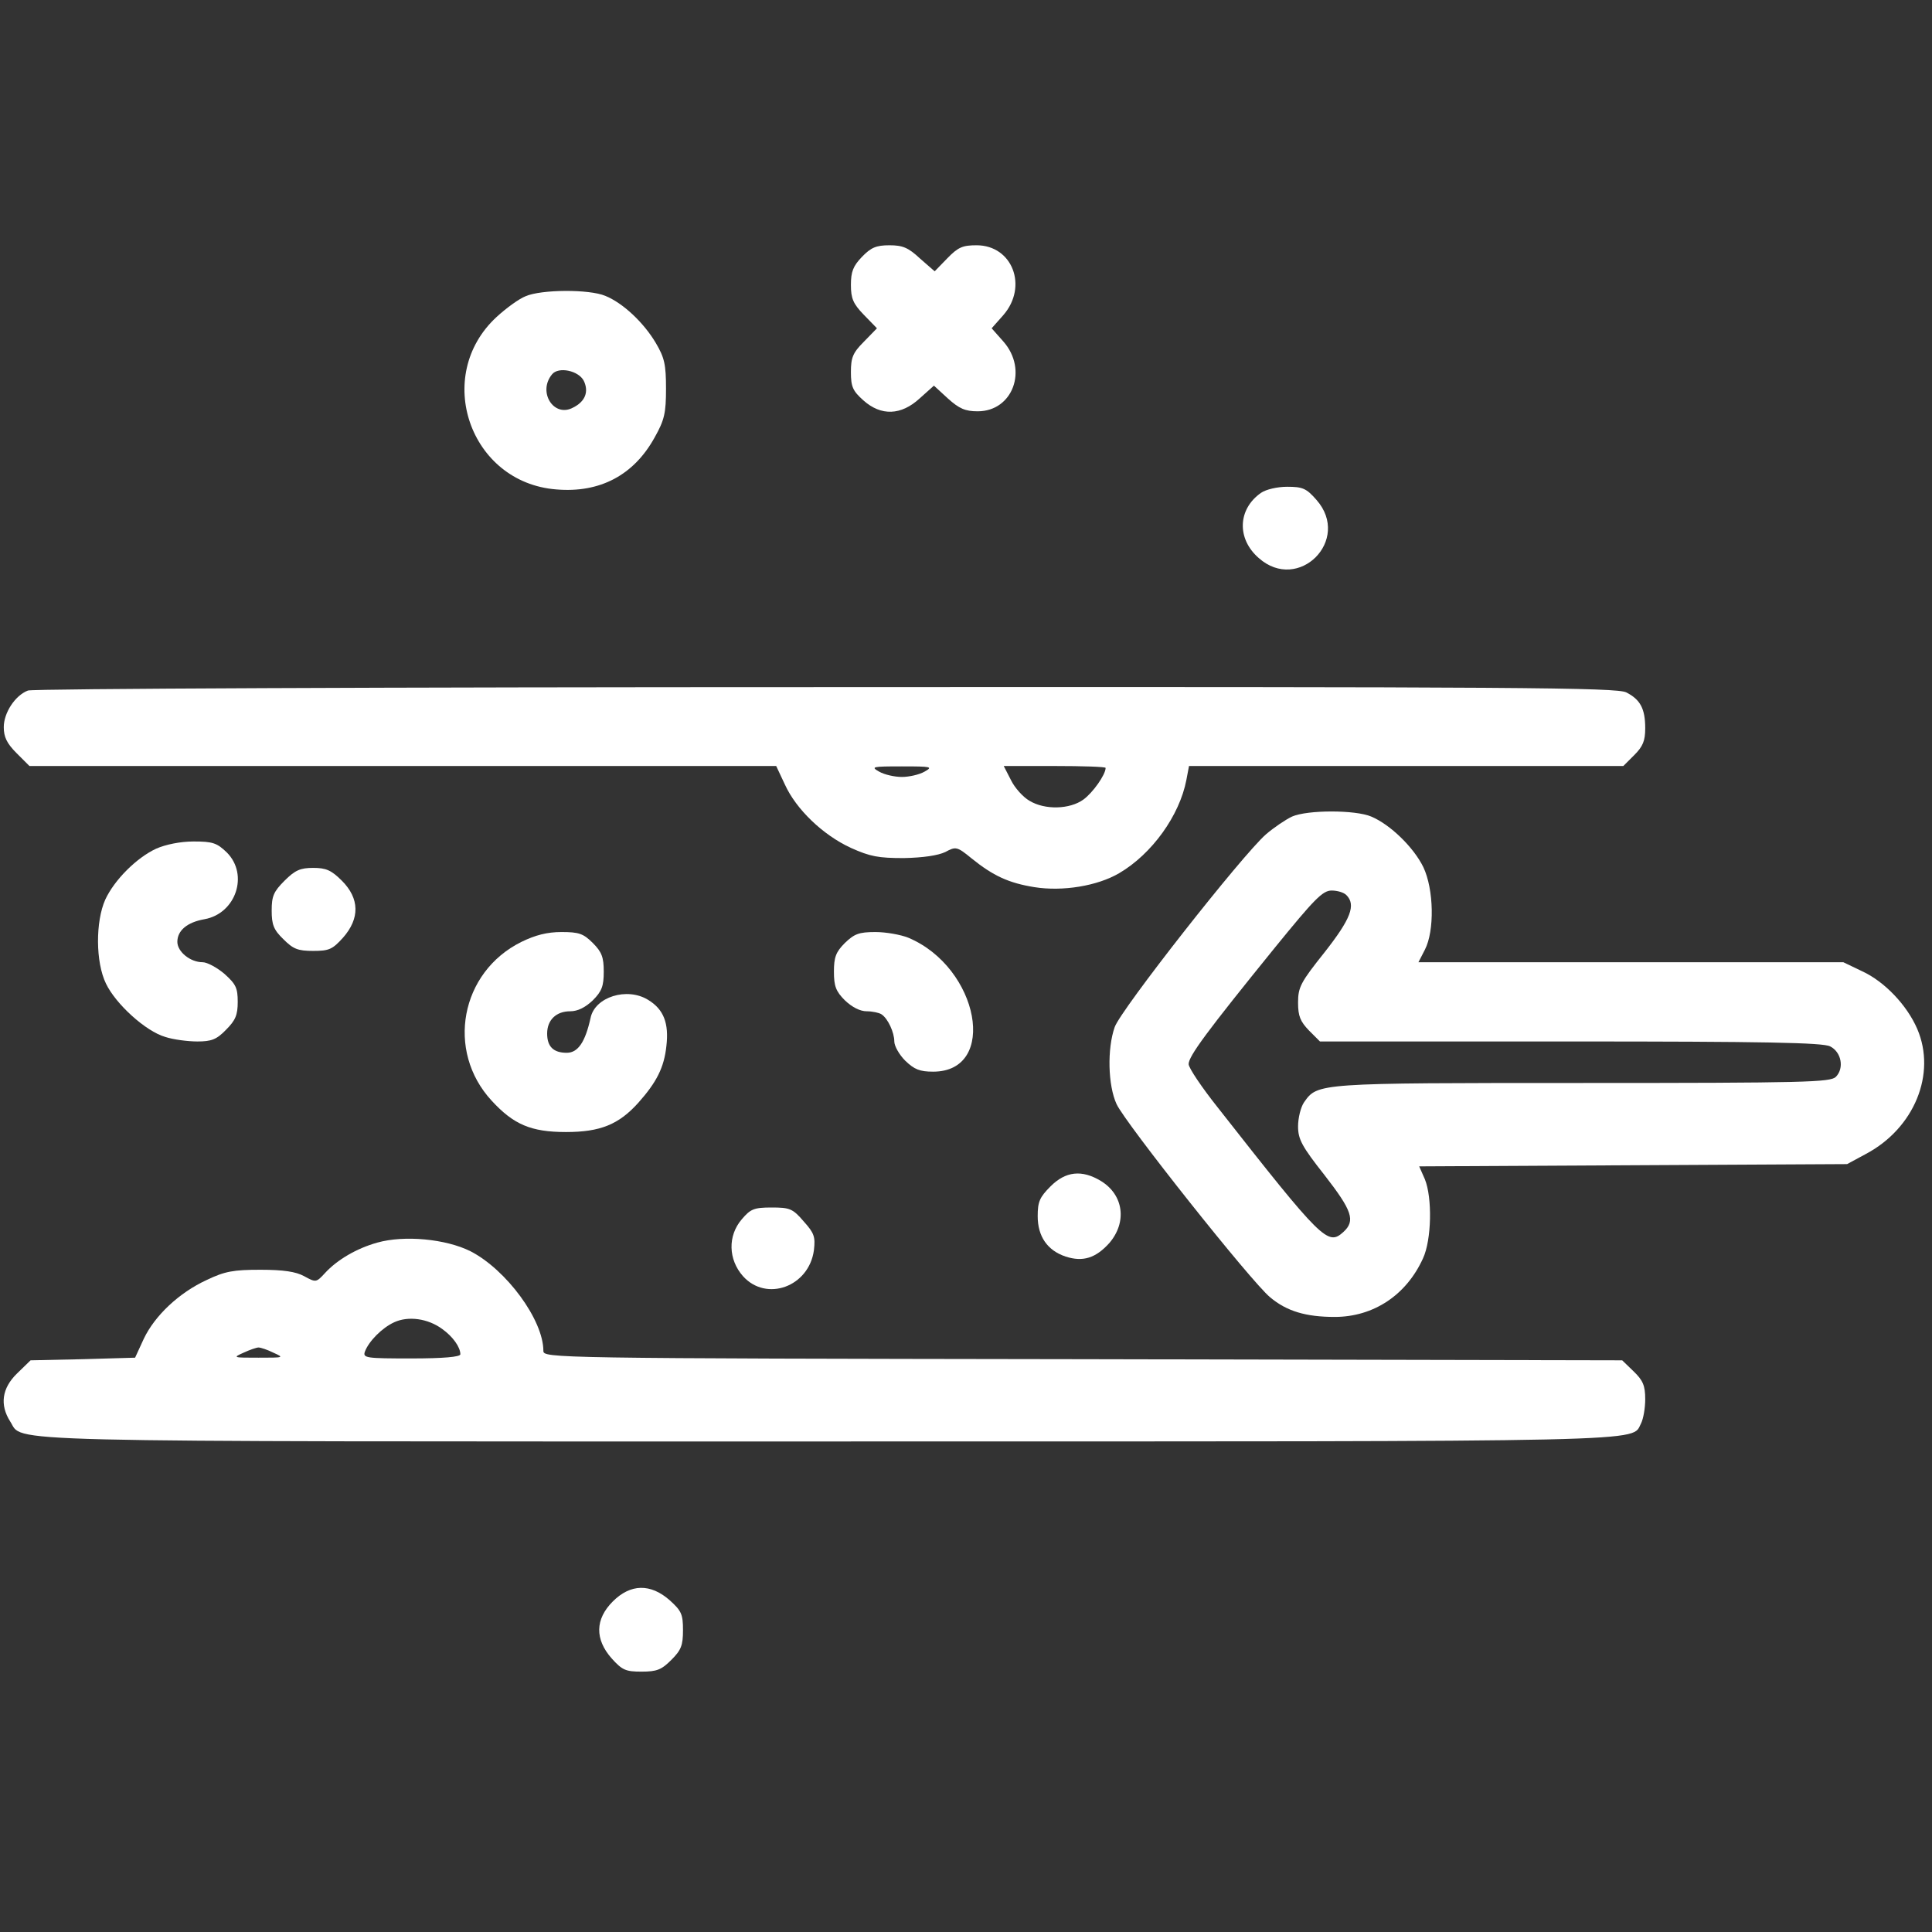<?xml version="1.0" standalone="no"?>
<!DOCTYPE svg PUBLIC "-//W3C//DTD SVG 20010904//EN"
 "http://www.w3.org/TR/2001/REC-SVG-20010904/DTD/svg10.dtd">
<svg version="1.0" xmlns="http://www.w3.org/2000/svg"
 width="512pt" height="512pt" viewBox="0 0 512 512"
 preserveAspectRatio="xMidYMid meet">
<rect x="0" y="0" width="512" height="512" fill="#333333" stroke="none"/>
<g transform="translate(0,512) scale(0.1,-0.1)"
fill="#ffffff" stroke="none">
<path d="M2284 4439 c-23 -24 -29 -39 -29 -74 0 -36 6 -50 34 -79 l35 -36 -35
-36 c-29 -29 -34 -42 -34 -80 0 -39 5 -50 33 -75 47 -42 100 -40 149 5 l38 34
37 -34 c30 -27 46 -34 79 -34 93 0 134 110 68 185 l-31 35 31 35 c66 76 24
185 -71 185 -37 0 -49 -5 -78 -35 l-33 -34 -39 34 c-31 29 -46 35 -81 35 -35
0 -49 -6 -73 -31z"/>
<path d="M1393 4335 c-18 -7 -52 -32 -77 -55 -169 -156 -71 -439 158 -457 116
-10 206 38 261 138 26 46 30 65 30 129 0 64 -4 82 -27 121 -32 54 -87 106
-134 125 -43 18 -170 17 -211 -1z m154 -224 c14 -29 4 -55 -28 -71 -51 -28
-95 41 -56 88 17 21 70 10 84 -17z"/>
<path d="M3342 3814 c-62 -43 -65 -122 -6 -173 105 -93 246 48 153 154 -27 31
-37 35 -78 35 -26 0 -56 -7 -69 -16z"/>
<path d="M74 3290 c-34 -13 -64 -59 -64 -97 0 -26 8 -43 34 -69 l34 -34 989 0
990 0 23 -49 c30 -66 101 -134 175 -168 51 -23 73 -27 140 -27 52 1 91 7 110
16 28 15 31 15 70 -17 57 -46 98 -65 166 -76 75 -12 167 3 225 37 87 51 160
153 178 247 l7 37 575 0 576 0 29 29 c23 23 29 38 29 71 0 52 -13 76 -50 95
-26 13 -274 15 -2122 14 -1151 0 -2103 -4 -2114 -9z m2376 -215 c-14 -8 -41
-14 -60 -14 -19 0 -46 6 -60 14 -23 13 -19 14 60 14 79 0 83 -1 60 -14z m480
10 c0 -18 -34 -66 -59 -84 -36 -26 -102 -28 -143 -3 -16 9 -39 34 -49 55 l-19
37 135 0 c74 0 135 -2 135 -5z"/>
<path d="M3424 2956 c-17 -8 -48 -29 -69 -47 -63 -55 -385 -465 -401 -511 -20
-57 -18 -154 5 -204 23 -50 357 -471 407 -512 44 -37 95 -52 171 -52 103 0
190 58 234 155 23 49 25 161 5 210 l-15 34 567 3 567 3 50 27 c128 68 187 212
136 331 -27 63 -87 126 -146 153 l-50 24 -563 0 -563 0 17 33 c26 50 24 160
-4 219 -26 53 -88 113 -138 134 -42 18 -169 18 -210 0z m144 -208 c26 -26 12
-63 -58 -152 -63 -79 -70 -92 -70 -133 0 -36 6 -50 29 -74 l29 -29 664 0 c513
0 669 -3 688 -13 30 -15 38 -58 15 -81 -15 -14 -80 -16 -671 -16 -704 0 -702
0 -738 -51 -9 -13 -16 -42 -16 -64 0 -34 10 -53 70 -129 73 -94 83 -121 50
-151 -41 -37 -55 -24 -332 329 -43 54 -78 106 -78 116 0 21 48 86 228 308 105
129 127 152 151 152 15 0 32 -5 39 -12z"/>
<path d="M414 2871 c-52 -24 -111 -83 -135 -135 -26 -58 -26 -166 2 -223 26
-54 105 -126 157 -141 21 -7 60 -12 85 -12 37 0 51 5 76 31 25 25 31 39 31 74
0 37 -5 47 -35 74 -20 17 -46 31 -58 31 -33 0 -67 28 -67 54 0 30 26 52 72 60
83 15 118 118 59 177 -26 25 -37 29 -88 29 -35 0 -74 -8 -99 -19z"/>
<path d="M754 2786 c-29 -29 -34 -41 -34 -79 0 -37 5 -51 31 -76 26 -26 38
-31 79 -31 42 0 51 4 79 35 45 51 44 104 -3 151 -28 28 -42 34 -76 34 -34 0
-48 -6 -76 -34z"/>
<path d="M1382 2624 c-162 -80 -201 -289 -79 -421 58 -63 104 -83 197 -83 91
0 140 20 192 78 48 54 68 93 74 150 7 60 -7 97 -48 122 -56 35 -142 8 -153
-48 -14 -63 -33 -92 -63 -92 -35 0 -52 16 -52 51 0 36 24 59 61 59 20 0 40 10
60 29 24 24 29 38 29 76 0 38 -5 52 -29 76 -25 25 -37 29 -83 29 -38 0 -69 -8
-106 -26z"/>
<path d="M2239 2621 c-24 -24 -29 -38 -29 -76 0 -38 5 -52 29 -76 19 -18 40
-29 58 -29 15 0 33 -4 39 -8 17 -11 34 -48 34 -72 0 -12 13 -35 29 -51 24 -23
38 -29 74 -29 173 0 122 276 -66 355 -20 8 -59 15 -87 15 -44 0 -56 -5 -81
-29z"/>
<path d="M2784 1976 c-29 -29 -34 -41 -34 -79 0 -54 26 -91 74 -107 46 -15 80
-4 116 36 47 55 38 127 -22 164 -51 31 -94 26 -134 -14z"/>
<path d="M1966 1889 c-38 -44 -36 -107 3 -151 62 -69 175 -28 188 69 4 35 1
45 -27 76 -29 34 -37 37 -85 37 -47 0 -56 -4 -79 -31z"/>
<path d="M1000 1827 c-54 -15 -106 -45 -139 -81 -23 -25 -24 -25 -55 -8 -22
12 -55 17 -116 17 -71 0 -94 -4 -142 -27 -74 -34 -138 -95 -167 -156 l-23 -50
-139 -4 -138 -3 -36 -35 c-40 -39 -46 -83 -18 -127 37 -56 -90 -53 2163 -53
2234 0 2132 -2 2159 48 6 12 11 40 11 64 0 36 -6 50 -31 74 l-30 29 -1430 3
c-1408 2 -1429 3 -1429 22 0 82 -98 215 -193 264 -66 33 -176 43 -247 23z
m172 -229 c28 -20 48 -48 48 -67 0 -7 -45 -11 -130 -11 -119 0 -129 1 -123 18
10 27 45 63 78 78 37 17 89 10 127 -18z m-447 -63 c29 -13 27 -13 -40 -13 -67
0 -69 0 -40 13 17 8 35 14 40 14 6 0 24 -6 40 -14z"/>
<path d="M1624 876 c-47 -47 -48 -100 -3 -151 28 -31 37 -35 79 -35 41 0 53 5
79 31 26 26 31 38 31 79 0 42 -4 51 -35 79 -51 45 -104 44 -151 -3z"/>
</g>
</svg>
